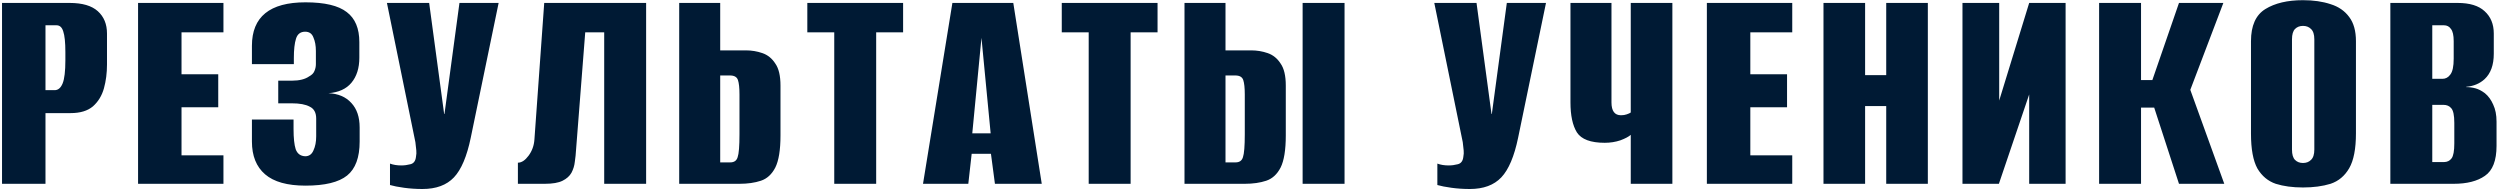<?xml version="1.0" encoding="UTF-8"?> <svg xmlns="http://www.w3.org/2000/svg" width="531" height="41" viewBox="0 0 531 41" fill="none"> <path d="M0.431 39.039V0.624H14.796C17.482 0.624 19.476 1.209 20.776 2.379C22.076 3.549 22.726 5.131 22.726 7.124V13.689C22.726 15.509 22.509 17.199 22.076 18.759C21.642 20.319 20.862 21.597 19.736 22.594C18.609 23.547 17.027 24.024 14.991 24.024H9.661V39.039H0.431ZM9.661 19.149H11.611C12.347 19.149 12.911 18.672 13.301 17.719C13.691 16.766 13.886 15.119 13.886 12.779V11.089C13.886 9.009 13.734 7.536 13.431 6.669C13.171 5.802 12.694 5.369 12.001 5.369H9.661V19.149ZM29.325 39.039V0.624H47.46V6.864H38.555V15.769H46.355V22.789H38.555V32.994H47.46V39.039H29.325ZM64.884 39.429C61.027 39.429 58.167 38.627 56.304 37.024C54.441 35.421 53.509 33.102 53.509 30.069V25.389H62.349V27.404C62.349 29.311 62.501 30.741 62.804 31.694C63.151 32.647 63.822 33.146 64.819 33.189C65.642 33.189 66.227 32.777 66.574 31.954C66.964 31.131 67.159 30.134 67.159 28.964V25.194C67.159 23.937 66.704 23.092 65.794 22.659C64.927 22.182 63.649 21.944 61.959 21.944H59.099V17.134H62.024C63.584 17.134 64.797 16.831 65.664 16.224C66.227 15.921 66.596 15.552 66.769 15.119C66.986 14.642 67.094 14.144 67.094 13.624V10.829C67.094 9.702 66.921 8.749 66.574 7.969C66.27 7.146 65.686 6.734 64.819 6.734C63.822 6.734 63.172 7.232 62.869 8.229C62.566 9.182 62.414 10.547 62.414 12.324V13.624H53.509V9.724C53.509 3.571 57.3 0.494 64.884 0.494C68.957 0.494 71.882 1.187 73.659 2.574C75.436 3.917 76.324 6.041 76.324 8.944V12.259C76.324 14.469 75.76 16.246 74.634 17.589C73.55 18.889 71.925 19.626 69.759 19.799C71.839 19.886 73.464 20.579 74.634 21.879C75.804 23.136 76.389 24.869 76.389 27.079V30.069C76.389 33.449 75.501 35.854 73.724 37.284C71.947 38.714 69.001 39.429 64.884 39.429ZM89.724 40.144C88.381 40.144 87.081 40.057 85.824 39.884C84.567 39.711 83.571 39.516 82.834 39.299V34.749C83.527 35.009 84.329 35.139 85.239 35.139C85.889 35.139 86.539 35.052 87.189 34.879C87.882 34.706 88.272 34.164 88.359 33.254C88.446 32.821 88.467 32.387 88.424 31.954C88.381 31.477 88.316 30.892 88.229 30.199L82.184 0.624H91.154L94.339 24.219H94.404L97.589 0.624H105.909L99.994 29.224C99.171 33.211 97.979 36.027 96.419 37.674C94.859 39.321 92.627 40.144 89.724 40.144ZM110.002 39.039V34.554C110.782 34.554 111.541 34.056 112.277 33.059C113.014 32.062 113.426 30.914 113.512 29.614L115.592 0.624H137.237V39.039H128.332V6.864H124.302L122.352 31.824C122.309 32.647 122.222 33.492 122.092 34.359C122.006 35.182 121.767 35.962 121.377 36.699C120.987 37.392 120.359 37.956 119.492 38.389C118.626 38.822 117.369 39.039 115.722 39.039H110.002ZM144.261 39.039V0.624H152.971V10.699H158.431C159.644 10.699 160.814 10.894 161.941 11.284C163.068 11.674 163.978 12.411 164.671 13.494C165.408 14.534 165.776 16.094 165.776 18.174V28.769C165.776 31.846 165.408 34.121 164.671 35.594C163.934 37.024 162.916 37.956 161.616 38.389C160.316 38.822 158.799 39.039 157.066 39.039H144.261ZM152.971 34.489H155.116C155.939 34.489 156.459 34.121 156.676 33.384C156.936 32.647 157.066 31.022 157.066 28.509V20.059C157.066 18.672 156.958 17.654 156.741 17.004C156.524 16.354 155.961 16.029 155.051 16.029H152.971V34.489ZM177.195 39.039V6.864H171.475V0.624H191.82V6.864H186.1V39.039H177.195ZM196.048 39.039L202.288 0.624H215.223L221.268 39.039H211.323L210.478 32.669H206.383L205.668 39.039H196.048ZM206.513 28.314H210.413L208.463 8.034L206.513 28.314ZM231.239 39.039V6.864H225.519V0.624H245.864V6.864H240.144V39.039H231.239ZM276.677 39.039V0.624H285.582V39.039H276.677ZM251.587 39.039V0.624H260.297V10.699H265.757C266.97 10.699 268.14 10.894 269.267 11.284C270.394 11.674 271.304 12.411 271.997 13.494C272.734 14.534 273.102 16.094 273.102 18.174V28.769C273.102 31.846 272.734 34.121 271.997 35.594C271.26 37.024 270.242 37.956 268.942 38.389C267.642 38.822 266.125 39.039 264.392 39.039H251.587ZM260.297 34.489H262.442C263.265 34.489 263.785 34.121 264.002 33.384C264.262 32.647 264.392 31.022 264.392 28.509V20.059C264.392 18.672 264.284 17.654 264.067 17.004C263.85 16.354 263.287 16.029 262.377 16.029H260.297V34.489ZM312.184 40.144C310.841 40.144 309.541 40.057 308.284 39.884C307.027 39.711 306.031 39.516 305.294 39.299V34.749C305.987 35.009 306.789 35.139 307.699 35.139C308.349 35.139 308.999 35.052 309.649 34.879C310.342 34.706 310.732 34.164 310.819 33.254C310.906 32.821 310.927 32.387 310.884 31.954C310.841 31.477 310.776 30.892 310.689 30.199L304.644 0.624H313.614L316.799 24.219H316.864L320.049 0.624H328.369L322.454 29.224C321.631 33.211 320.439 36.027 318.879 37.674C317.319 39.321 315.087 40.144 312.184 40.144ZM346.372 39.039V28.639C345.939 29.029 345.202 29.419 344.162 29.809C343.122 30.156 342.017 30.329 340.847 30.329C337.857 30.329 335.886 29.592 334.932 28.119C334.022 26.646 333.567 24.522 333.567 21.749V0.624H342.277V21.749C342.277 23.569 342.949 24.479 344.292 24.479C344.769 24.479 345.181 24.414 345.527 24.284C345.917 24.154 346.199 24.024 346.372 23.894V0.624H355.212V39.039H346.372ZM362.539 39.039V0.624H380.674V6.864H371.769V15.769H379.569V22.789H371.769V32.994H380.674V39.039H362.539ZM387.308 39.039V0.624H396.148V15.964H400.633V0.624H409.473V39.039H400.633V22.529H396.148V39.039H387.308ZM416.829 39.039V0.624H424.629V21.359L430.999 0.624H438.734V39.039H430.999V20.059L424.564 39.039H416.829ZM445.851 39.039V0.624H454.756V17.004H457.161L462.816 0.624H472.241L465.221 19.084L472.436 39.039H462.816L457.551 22.854H454.756V39.039H445.851ZM489.158 39.819C486.948 39.819 485.02 39.559 483.373 39.039C481.726 38.476 480.426 37.392 479.473 35.789C478.563 34.142 478.108 31.672 478.108 28.379V8.749C478.108 5.456 479.126 3.181 481.163 1.924C483.2 0.667 485.865 0.039 489.158 0.039C491.368 0.039 493.318 0.321 495.008 0.884C496.698 1.404 498.02 2.314 498.973 3.614C499.926 4.871 500.403 6.582 500.403 8.749V28.314C500.403 31.607 499.926 34.077 498.973 35.724C498.02 37.371 496.698 38.476 495.008 39.039C493.318 39.559 491.368 39.819 489.158 39.819ZM489.158 34.619C489.851 34.619 490.415 34.402 490.848 33.969C491.325 33.536 491.563 32.799 491.563 31.759V8.359C491.563 7.319 491.325 6.582 490.848 6.149C490.415 5.716 489.851 5.499 489.158 5.499C488.465 5.499 487.901 5.716 487.468 6.149C487.035 6.582 486.818 7.319 486.818 8.359V31.759C486.818 32.799 487.035 33.536 487.468 33.969C487.901 34.402 488.465 34.619 489.158 34.619ZM507.71 39.039V0.624H522.01C524.567 0.624 526.473 1.209 527.73 2.379C529.03 3.549 529.68 5.131 529.68 7.124V11.414C529.68 13.797 529.03 15.596 527.73 16.809C526.69 17.762 525.39 18.304 523.83 18.434V18.499C524.48 18.499 525.13 18.586 525.78 18.759C526.43 18.932 527.102 19.279 527.795 19.799C528.532 20.406 529.117 21.207 529.55 22.204C530.027 23.201 530.265 24.414 530.265 25.844V30.979C530.265 34.099 529.442 36.222 527.795 37.349C526.192 38.476 523.982 39.039 521.165 39.039H507.71ZM516.615 16.744H518.76C519.453 16.744 520.017 16.441 520.45 15.834C520.927 15.227 521.165 14.101 521.165 12.454V8.749C521.165 7.492 520.97 6.626 520.58 6.149C520.233 5.629 519.735 5.369 519.085 5.369H516.615V16.744ZM516.615 34.424H519.085C519.778 34.424 520.32 34.164 520.71 33.644C521.1 33.124 521.295 32.062 521.295 30.459V26.104C521.295 24.501 521.078 23.461 520.645 22.984C520.255 22.507 519.692 22.269 518.955 22.269H516.615V34.424Z" fill="#001A34"></path> </svg> 